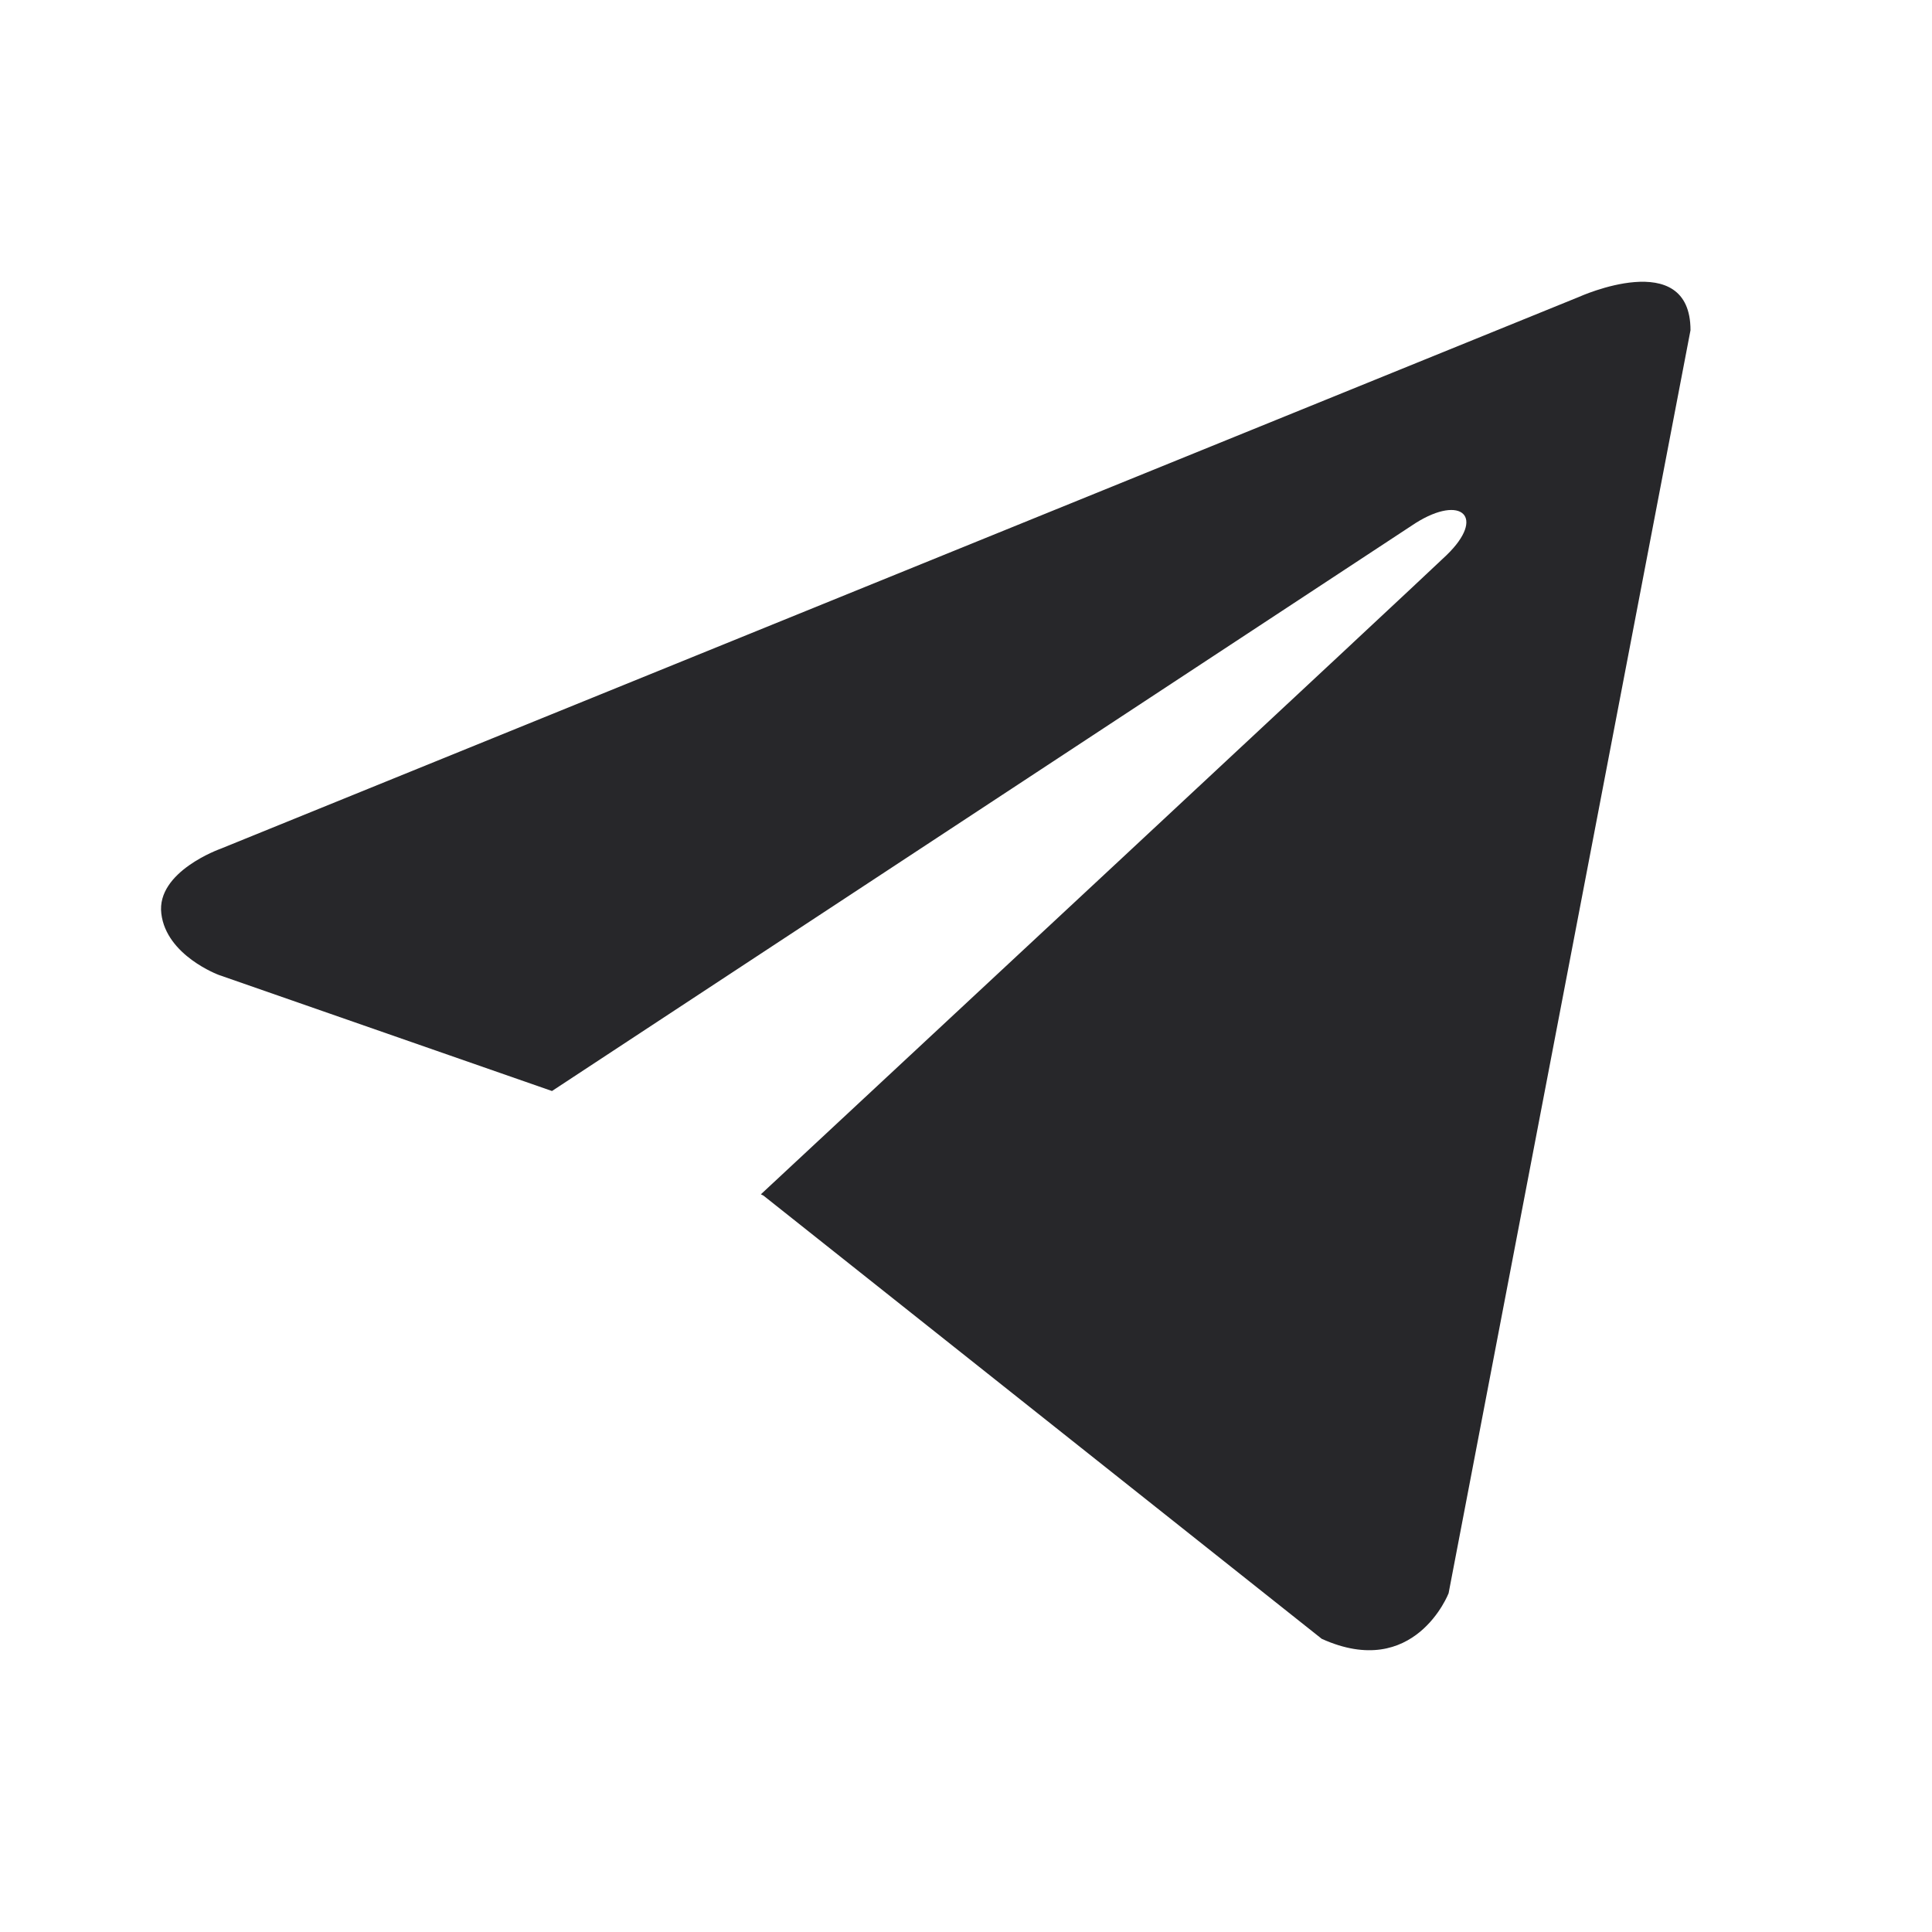 <svg width="24" height="24" viewBox="0 0 24 24" fill="none" xmlns="http://www.w3.org/2000/svg">
<path d="M21 4.102L17.995 19.792C17.995 19.792 17.574 20.88 16.419 20.358L9.485 14.853L9.452 14.836C10.389 13.965 17.652 7.203 17.97 6.896C18.461 6.421 18.156 6.139 17.586 6.497L6.857 13.553L2.718 12.111C2.718 12.111 2.066 11.871 2.004 11.349C1.94 10.826 2.739 10.544 2.739 10.544L19.613 3.689C19.613 3.689 21 3.058 21 4.102Z" fill="#27272A"/>
</svg>
